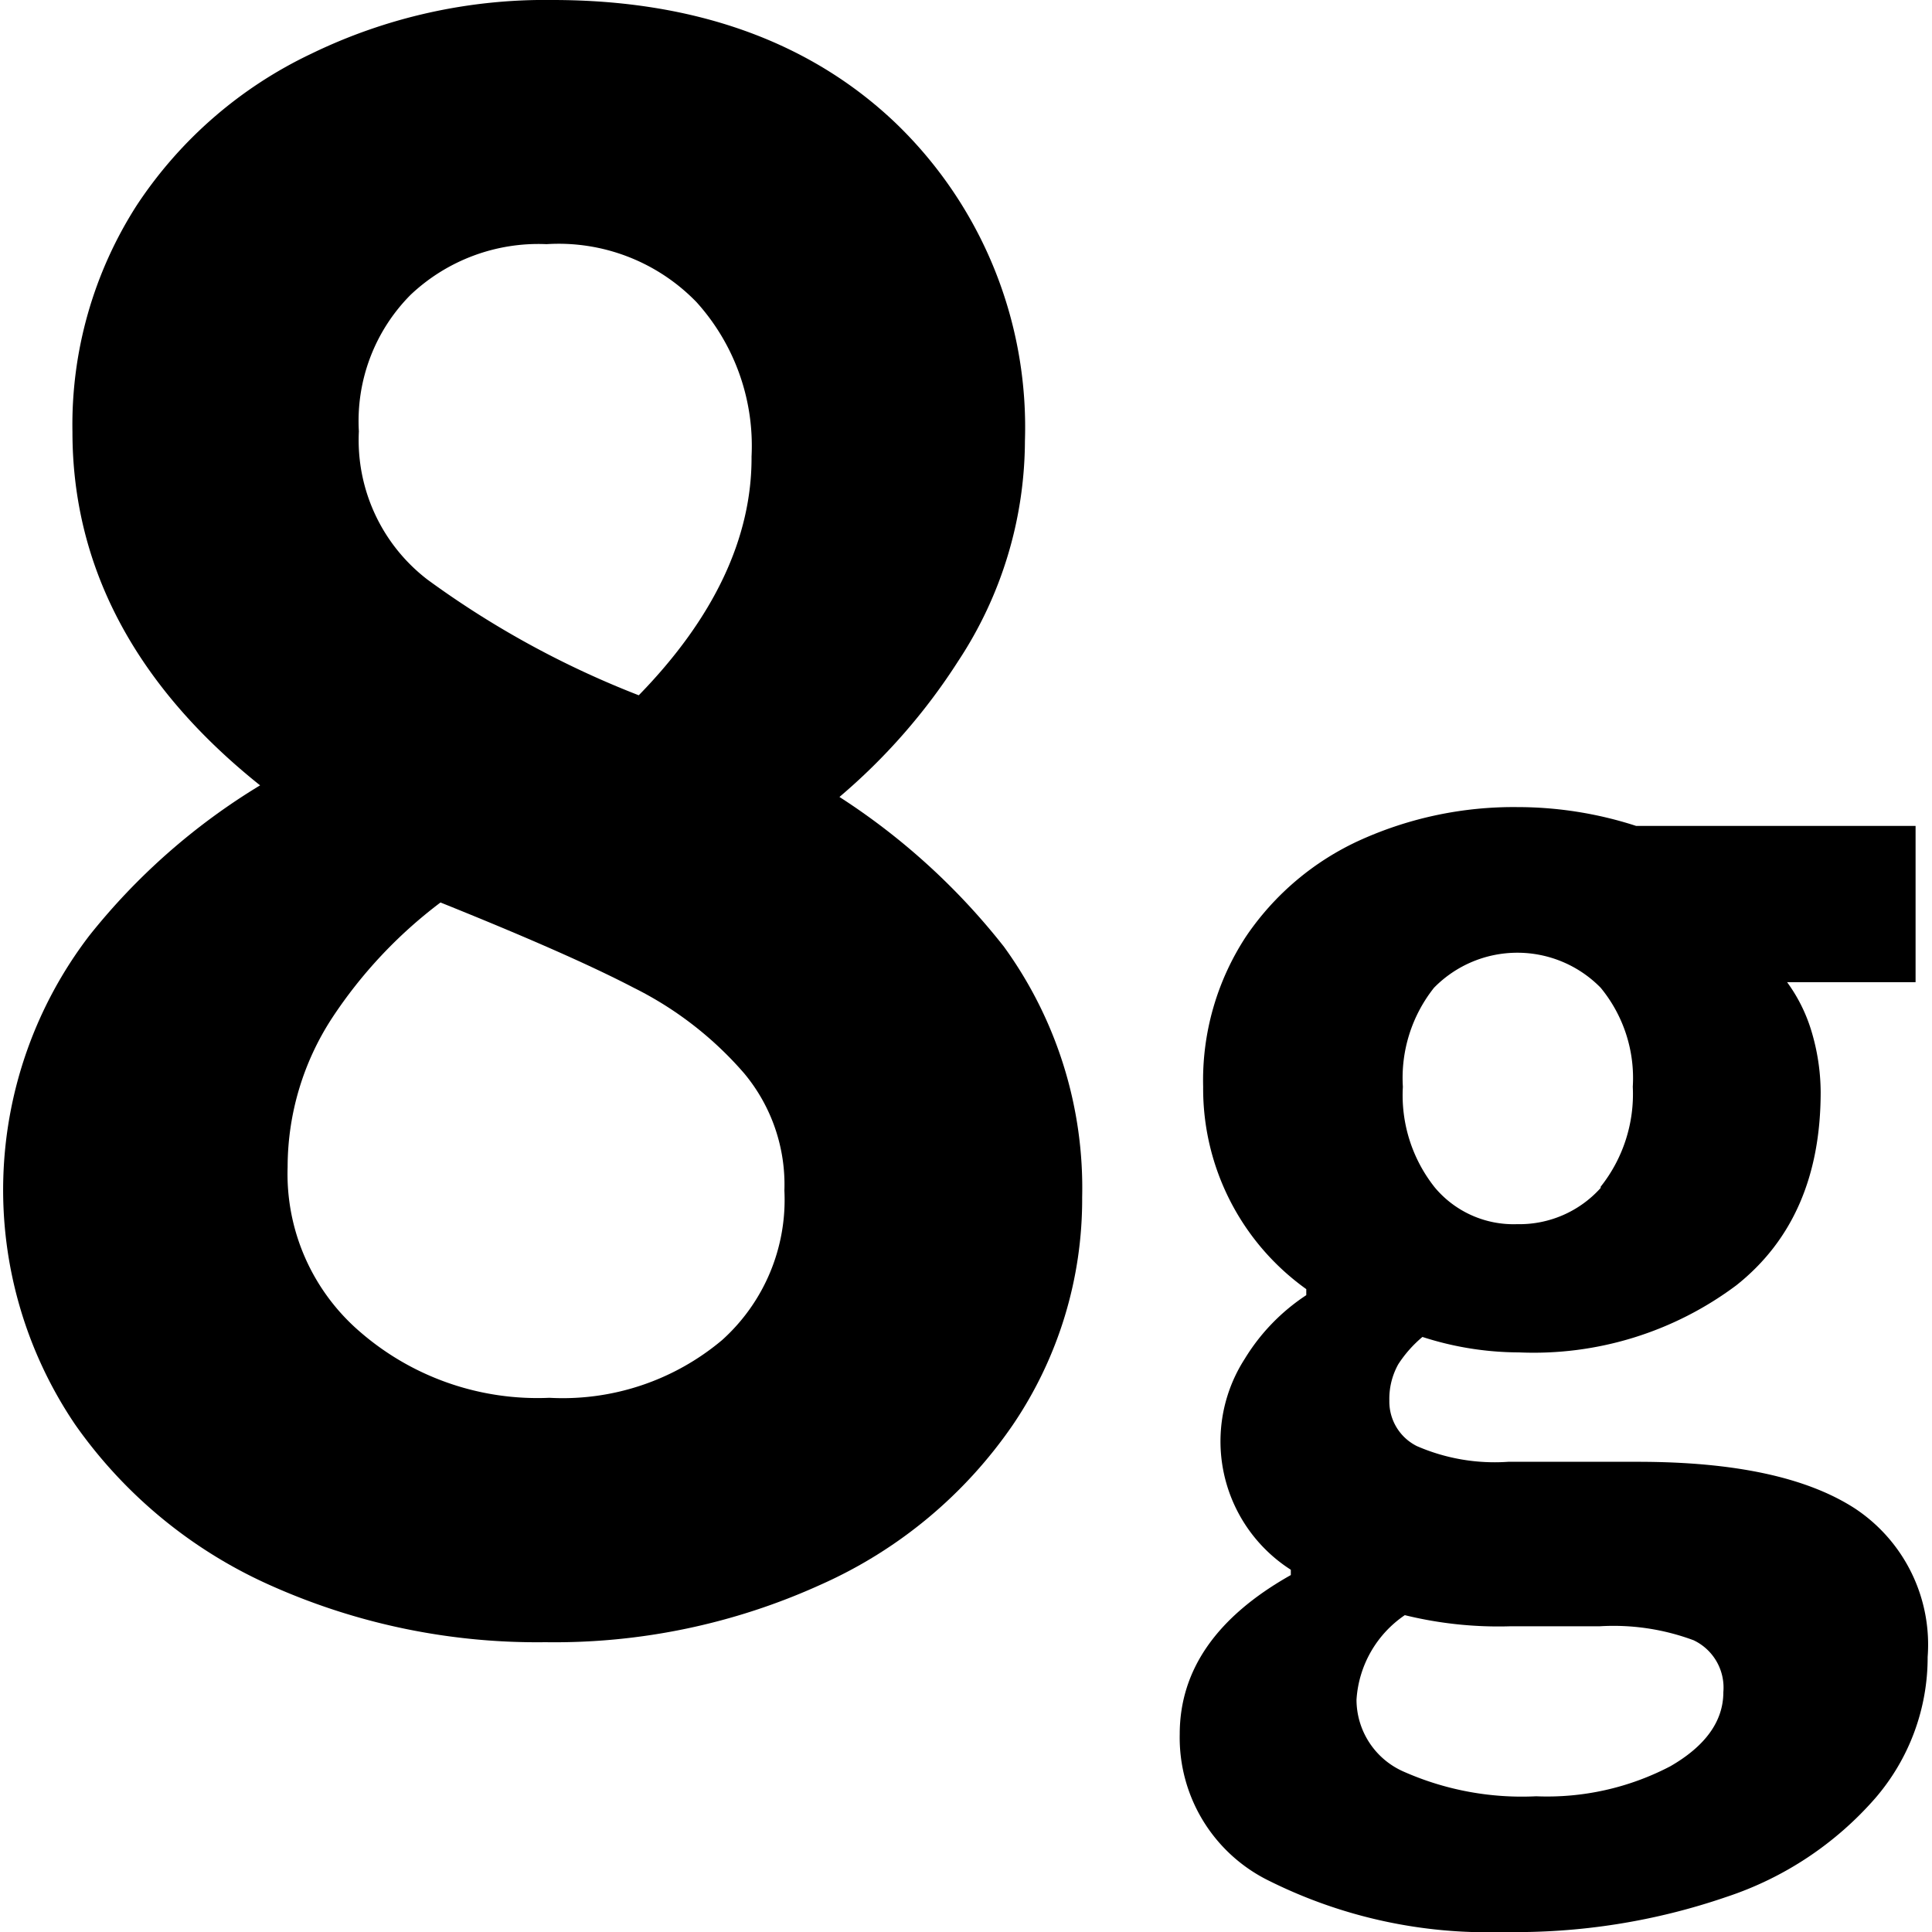 <?xml version="1.0" encoding="UTF-8"?>
<svg xmlns="http://www.w3.org/2000/svg" viewBox="0 0 80 80">
  <g id="b6c443b2-982f-42f0-865f-bcbb208aae5b" data-name="8sens-gestion">
    <g id="bc4e61bb-2dcb-44e9-8ca7-c8d41cdfd7c4" data-name="Calque 8">
      <path d="M41.57,39.2h0A27.84,27.84,0,0,0,34.76,33a25.08,25.08,0,0,0,4.92-5.63,16.63,16.63,0,0,0,2.76-9.11A17.47,17.47,0,0,0,37.06,5.07C33.51,1.7,28.73,0,22.88,0a22.15,22.15,0,0,0-10,2.23A17.77,17.77,0,0,0,5.67,8.49,16.82,16.82,0,0,0,3,17.89c0,5.59,2.61,10.51,7.77,14.63a26.71,26.71,0,0,0-7.07,6.22A17.32,17.32,0,0,0,3.12,59a19.63,19.63,0,0,0,8.11,6.66A27,27,0,0,0,22.58,68,26.64,26.64,0,0,0,34,65.61,19,19,0,0,0,41.94,59a16.62,16.62,0,0,0,2.87-9.42A17,17,0,0,0,41.57,39.2ZM29.9,55.49a10.25,10.25,0,0,1-7.15,2.39,11.21,11.21,0,0,1-7.84-2.73,8.62,8.62,0,0,1-3-6.83,11.31,11.31,0,0,1,1.83-6.15,19.21,19.21,0,0,1,4.5-4.8c3.51,1.41,6.2,2.59,8,3.53a14.71,14.71,0,0,1,4.57,3.54,7.19,7.19,0,0,1,1.67,4.86A7.81,7.81,0,0,1,29.9,55.49Zm-3.45-26.7A38.36,38.36,0,0,1,17.7,24a7.28,7.28,0,0,1-2.84-6.14A7.41,7.41,0,0,1,17,12.21a7.7,7.7,0,0,1,5.63-2.1,7.94,7.94,0,0,1,6.21,2.4,8.87,8.87,0,0,1,2.28,6.39C31.14,22.27,29.56,25.6,26.45,28.79Z"></path>
      <path d="M52.57,77.89a6.6,6.6,0,0,1-3.72-6.08q0-4,4.6-6.59V65a6.31,6.31,0,0,1-1.91-8.73,8.36,8.36,0,0,1,2.55-2.64v-.25A10.2,10.2,0,0,1,49.82,45a10.85,10.85,0,0,1,1.78-6.23,11.39,11.39,0,0,1,4.76-4,15.43,15.43,0,0,1,6.47-1.35,15.94,15.94,0,0,1,4.92.78H79.32v6.47H74a6.68,6.68,0,0,1,1,2,8.91,8.91,0,0,1,.39,2.55q0,5.23-3.49,8a14,14,0,0,1-9,2.78,13.07,13.07,0,0,1-4-.64,5.05,5.05,0,0,0-1,1.13A2.94,2.94,0,0,0,57.53,58a2.06,2.06,0,0,0,1.14,1.88,8.07,8.07,0,0,0,3.78.65h5.37c4,0,7,.64,9,1.94a6.76,6.76,0,0,1,3,6.14,8.92,8.92,0,0,1-2.17,5.85,14,14,0,0,1-6.14,4.08A26.89,26.89,0,0,1,62.27,80,20.27,20.27,0,0,1,52.57,77.89Zm16.59-4.75c1.46-.84,2.2-1.87,2.2-3.07a2.17,2.17,0,0,0-1.23-2.15,9.51,9.51,0,0,0-3.88-.58H62.57a16.26,16.26,0,0,1-4.4-.46,4.58,4.58,0,0,0-2,3.5,3.26,3.26,0,0,0,2,3,12.07,12.07,0,0,0,5.44,1A11,11,0,0,0,69.16,73.14Zm-2.88-24A6.17,6.17,0,0,0,67.61,45a5.88,5.88,0,0,0-1.33-4.1,4.83,4.83,0,0,0-6.9,0A6,6,0,0,0,58.09,45a6.13,6.13,0,0,0,1.33,4.18,4.25,4.25,0,0,0,3.4,1.51A4.52,4.52,0,0,0,66.28,49.19Z"></path>
    </g>
  </g>
</svg>
